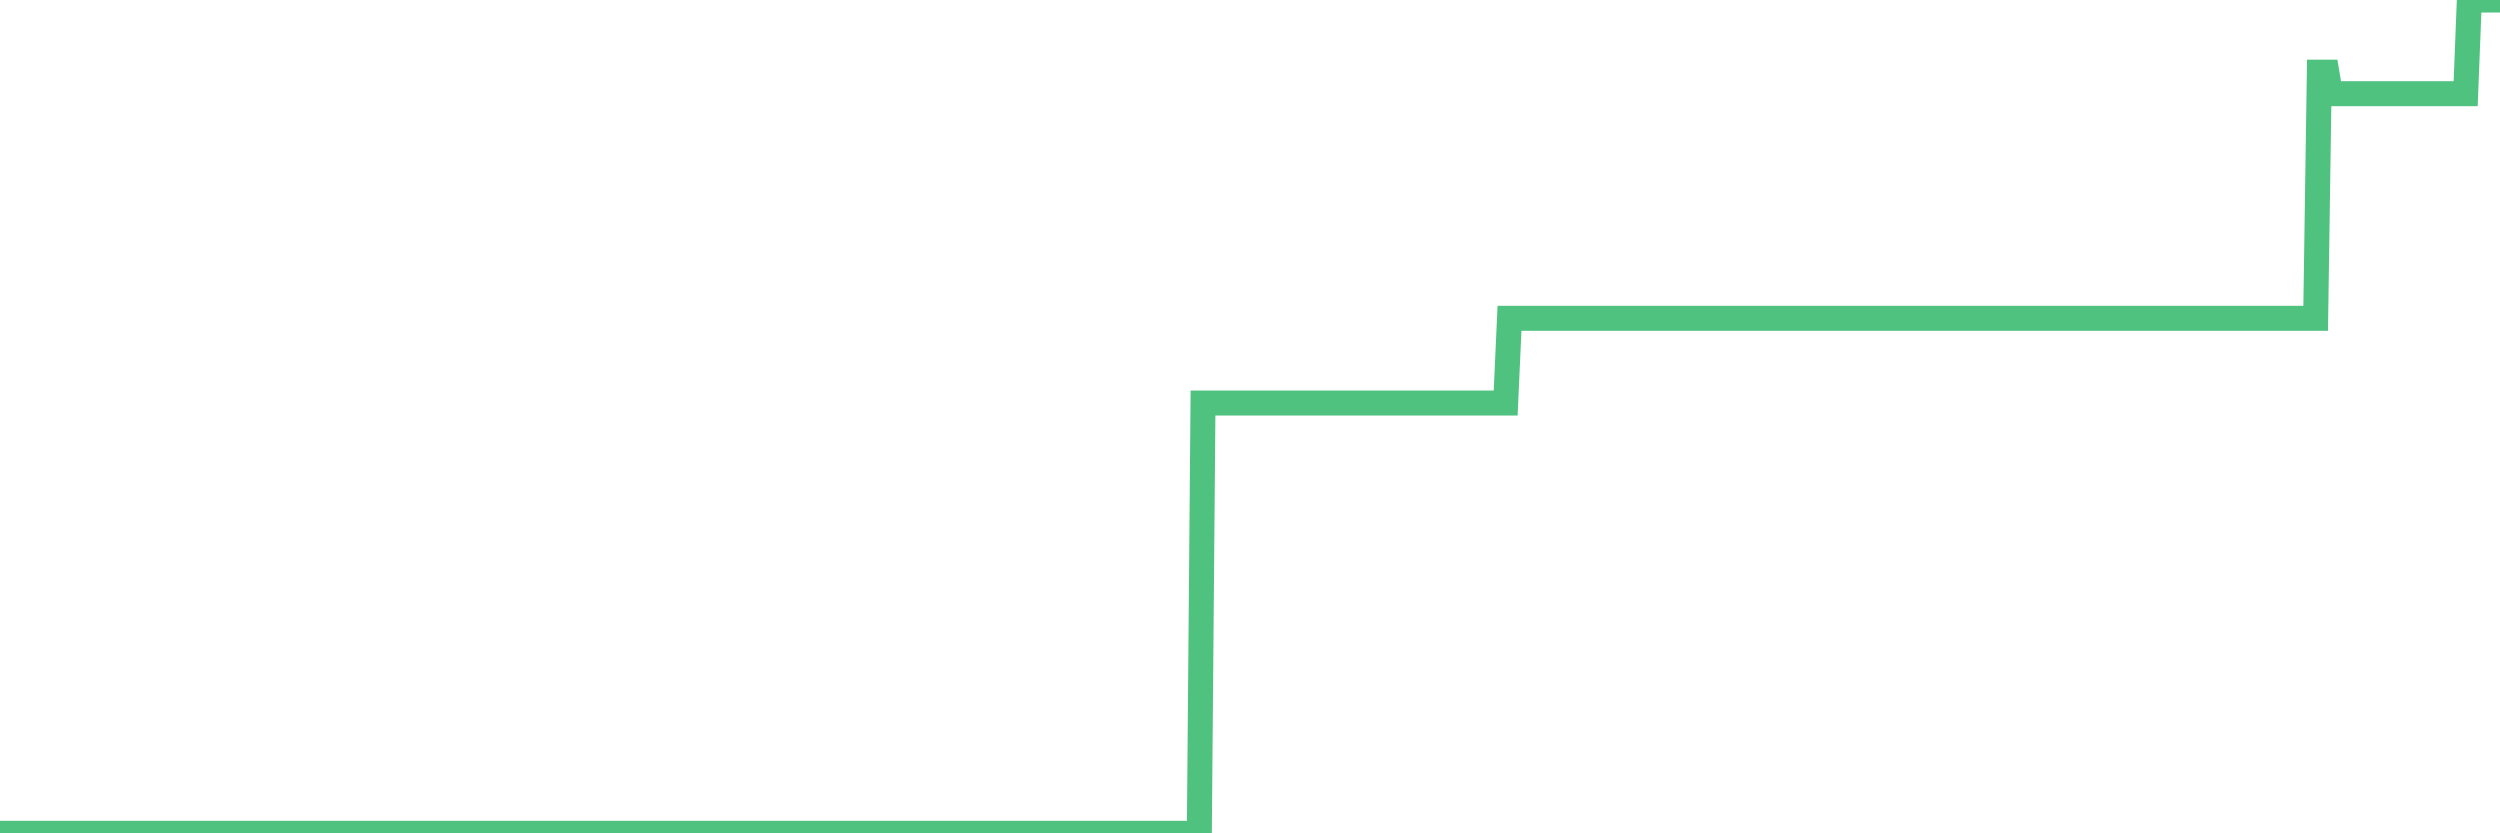 <?xml version="1.0"?><svg width="150px" height="50px" xmlns="http://www.w3.org/2000/svg" xmlns:xlink="http://www.w3.org/1999/xlink"> <polyline fill="none" stroke="#4fc280" stroke-width="1.5px" stroke-linecap="round" stroke-miterlimit="5" points="0.00,50.00 0.22,50.00 0.45,50.00 0.67,50.00 0.89,50.00 1.12,50.00 1.34,50.00 1.56,50.00 1.79,50.00 1.93,50.00 2.16,50.00 2.38,50.00 2.60,50.00 2.83,50.00 3.05,50.00 3.27,50.00 3.50,50.00 3.65,50.00 3.87,50.00 4.09,50.00 4.32,50.00 4.54,50.00 4.76,50.00 4.99,50.00 5.21,50.00 5.36,50.00 5.58,50.00 5.80,50.00 6.03,50.00 6.25,50.00 6.47,50.00 6.70,50.00 6.92,50.00 7.07,50.00 7.29,50.00 7.52,50.00 7.74,50.00 7.96,50.00 8.19,50.00 8.41,50.00 8.63,50.00 8.78,50.00 9.00,50.00 9.23,50.00 9.45,50.00 9.67,50.00 9.90,50.00 10.12,50.00 10.34,50.00 10.49,50.00 10.72,50.00 10.94,50.00 11.16,50.00 11.39,50.00 11.61,50.00 11.83,50.00 12.06,50.00 12.20,50.00 12.43,50.00 12.65,50.00 12.87,50.00 13.10,50.00 13.32,50.00 13.54,50.00 13.77,50.00 13.92,50.00 14.14,50.00 14.36,50.00 14.59,50.00 14.81,50.00 15.03,50.00 15.26,50.00 15.48,50.00 15.63,50.00 15.85,50.00 16.07,50.00 16.30,50.00 16.52,50.00 16.74,50.00 16.97,50.00 17.19,50.00 17.41,50.00 17.56,50.00 17.79,50.00 18.01,50.00 18.23,50.00 18.46,50.00 18.68,50.00 18.90,50.00 19.13,50.00 19.27,50.00 19.50,50.00 19.72,50.00 19.94,50.00 20.17,50.00 20.39,50.00 20.61,50.00 20.84,50.00 20.99,50.00 21.21,50.00 21.43,50.00 21.66,50.00 21.88,50.00 22.10,50.00 22.33,50.00 22.55,50.00 22.70,50.00 22.92,50.00 23.14,50.00 23.37,50.00 23.59,50.00 23.81,50.00 24.04,50.00 24.26,50.00 24.41,50.00 24.63,50.00 24.86,50.00 25.08,50.00 25.30,50.00 25.53,50.00 25.75,50.00 25.97,50.00 26.12,50.00 26.34,50.00 26.57,50.00 26.79,50.00 27.01,50.00 27.24,50.00 27.46,50.00 27.68,50.00 27.83,50.00 28.06,50.00 28.28,50.00 28.50,50.00 28.73,50.00 28.95,50.00 29.17,50.00 29.39,50.00 29.54,50.00 29.77,50.00 29.99,50.00 30.21,50.00 30.44,50.00 30.66,50.00 30.88,50.00 31.11,50.00 31.26,50.00 31.48,50.00 31.70,50.00 31.92,50.00 32.15,50.00 32.37,50.00 32.59,50.00 32.82,50.00 33.04,50.00 33.19,50.00 33.41,50.00 33.64,50.00 33.86,50.00 34.08,50.00 34.31,50.00 34.53,50.00 34.75,50.00 34.90,50.00 35.12,50.00 35.35,50.00 35.57,50.00 35.79,50.00 36.02,50.00 36.24,50.00 36.46,50.00 36.61,50.00 36.84,50.00 37.06,50.00 37.28,50.00 37.51,50.00 37.73,50.00 37.95,50.00 38.18,50.00 38.32,50.00 38.55,50.00 38.77,50.00 38.99,50.00 39.22,50.00 39.44,50.00 39.66,50.00 39.89,50.00 40.04,50.00 40.26,50.00 40.48,50.00 40.71,50.00 40.93,50.00 41.15,50.00 41.38,50.00 41.60,50.00 41.75,50.00 41.97,50.00 42.19,50.00 42.42,50.00 42.64,50.00 42.86,50.00 43.09,50.00 43.31,50.00 43.46,50.00 43.68,50.00 43.91,50.00 44.13,50.00 44.35,50.00 44.58,50.00 44.80,50.00 45.02,50.00 45.17,50.00 45.39,50.00 45.62,50.00 45.84,50.00 46.06,50.00 46.29,50.00 46.51,50.00 46.73,50.00 46.88,50.00 47.11,50.00 47.33,50.00 47.55,50.00 47.78,50.00 48.00,50.00 48.22,50.00 48.45,50.00 48.67,50.00 48.82,50.00 49.04,50.00 49.26,50.00 49.49,50.00 49.71,50.00 49.93,50.00 50.16,50.00 50.38,50.00 50.53,50.00 50.75,50.00 50.98,50.00 51.20,50.00 51.42,50.00 51.65,50.00 51.87,50.00 52.09,50.00 52.24,50.00 52.46,50.00 52.69,50.00 52.91,50.00 53.13,50.00 53.36,50.00 53.58,50.00 53.80,50.00 53.95,50.00 54.18,50.00 54.40,50.00 54.62,50.00 54.85,50.00 55.07,50.00 55.29,50.00 55.52,50.00 55.66,50.00 55.89,50.00 56.11,50.00 56.33,50.00 56.56,50.00 56.78,50.00 57.00,50.00 57.23,50.00 57.38,50.00 57.60,50.00 57.82,50.00 58.05,50.00 58.27,50.00 58.49,50.00 58.72,50.00 58.94,50.00 59.09,50.00 59.31,50.00 59.53,50.00 59.76,50.00 59.98,50.00 60.20,50.00 60.43,50.00 60.65,50.00 60.80,50.00 61.02,50.00 61.25,50.00 61.47,50.00 61.69,50.00 61.92,50.00 62.14,50.00 62.36,50.00 62.51,50.00 62.73,50.00 62.96,50.00 63.18,50.00 63.40,50.00 63.63,50.00 63.85,50.00 64.07,50.00 64.22,50.00 64.45,50.00 64.67,50.00 64.89,50.00 65.12,50.00 65.34,50.00 65.56,50.00 65.78,50.00 66.01,50.00 66.16,50.00 66.38,50.00 66.60,50.00 66.83,50.00 67.05,50.00 67.27,50.00 67.50,50.00 67.72,50.00 67.87,50.00 68.09,50.00 68.31,50.00 68.54,50.00 68.76,50.00 68.98,50.00 69.21,50.00 69.43,50.00 69.58,50.00 69.80,50.00 70.03,50.00 70.25,50.00 70.47,50.00 70.70,50.00 70.92,50.00 71.14,50.00 71.29,50.00 71.51,50.00 71.74,50.00 71.96,50.00 72.18,24.18 72.41,24.18 72.63,24.18 72.85,24.18 73.00,24.18 73.23,24.18 73.45,24.18 73.67,24.18 73.90,24.18 74.12,24.18 74.34,24.18 74.57,24.18 74.71,24.18 74.94,24.18 75.16,24.18 75.38,24.18 75.61,24.18 75.83,24.18 76.05,24.18 76.28,24.18 76.43,24.18 76.65,24.18 76.87,24.18 77.10,24.18 77.32,24.18 77.54,24.18 77.77,24.18 77.99,24.18 78.14,24.18 78.36,24.18 78.58,24.18 78.81,24.18 79.03,24.18 79.25,24.18 79.48,24.18 79.70,24.18 79.85,24.18 80.07,24.18 80.30,24.18 80.52,24.18 80.74,24.18 80.97,24.18 81.19,24.18 81.41,24.18 81.64,24.18 81.78,24.18 82.01,24.18 82.23,24.18 82.45,24.18 82.68,24.18 82.90,24.18 83.12,24.18 83.35,24.18 83.50,24.18 83.72,24.18 83.94,24.18 84.17,24.18 84.39,24.18 84.61,24.18 84.84,24.18 85.06,24.18 85.21,24.18 85.43,24.18 85.65,24.18 85.88,24.18 86.10,24.18 86.32,24.18 86.55,24.18 86.77,24.18 86.92,24.18 87.14,24.18 87.37,24.18 87.59,24.18 87.81,24.18 88.04,24.18 88.26,24.18 88.48,24.18 88.63,24.18 88.85,24.18 89.08,24.18 89.30,24.18 89.52,24.18 89.75,24.18 89.97,24.18 90.19,24.18 90.34,24.18 90.57,19.10 90.79,19.10 91.01,19.10 91.24,19.10 91.46,19.10 91.68,19.10 91.91,19.10 92.05,19.10 92.28,19.10 92.50,19.10 92.72,19.10 92.95,19.10 93.17,19.10 93.39,19.10 93.62,19.10 93.77,19.10 93.99,19.10 94.21,19.10 94.44,19.10 94.66,19.10 94.88,19.10 95.11,19.10 95.33,19.10 95.48,19.10 95.70,19.10 95.92,19.10 96.15,19.10 96.37,19.10 96.59,19.10 96.82,19.10 97.04,19.10 97.26,19.10 97.41,19.10 97.64,19.10 97.86,19.10 98.08,19.10 98.31,19.10 98.53,19.10 98.75,19.10 98.97,19.10 99.12,19.10 99.35,19.10 99.57,19.10 99.79,19.10 100.02,19.10 100.24,19.10 100.46,19.10 100.69,19.10 100.84,19.10 101.06,19.10 101.28,19.10 101.51,19.10 101.73,19.10 101.95,19.10 102.17,19.10 102.40,19.10 102.55,19.10 102.77,19.10 102.99,19.10 103.22,19.10 103.44,19.10 103.66,19.10 103.89,19.10 104.11,19.10 104.26,19.10 104.48,19.10 104.70,19.10 104.93,19.10 105.15,19.10 105.37,19.10 105.60,19.10 105.82,19.10 105.97,19.10 106.19,19.10 106.42,19.10 106.64,19.10 106.86,19.10 107.09,19.10 107.31,19.10 107.53,19.10 107.68,19.10 107.90,19.10 108.13,19.10 108.35,19.10 108.57,19.10 108.80,19.10 109.02,19.10 109.24,19.10 109.39,19.10 109.62,19.10 109.84,19.10 110.06,19.10 110.29,19.10 110.51,19.10 110.73,19.10 110.96,19.10 111.10,19.10 111.33,19.10 111.55,19.10 111.77,19.10 112.00,19.10 112.22,19.10 112.44,19.10 112.67,19.10 112.89,19.10 113.04,19.10 113.26,19.10 113.49,19.10 113.71,19.10 113.93,19.10 114.16,19.10 114.38,19.10 114.60,19.10 114.75,19.10 114.97,19.10 115.20,19.10 115.42,19.10 115.64,19.10 115.87,19.10 116.09,19.10 116.31,19.10 116.46,19.10 116.69,19.10 116.91,19.10 117.13,19.10 117.36,19.10 117.58,19.10 117.80,19.10 118.03,19.10 118.17,19.10 118.40,19.10 118.62,19.10 118.84,19.10 119.07,19.10 119.29,19.10 119.51,19.10 119.74,19.10 119.89,19.10 120.11,19.10 120.33,19.10 120.56,19.10 120.78,19.10 121.00,19.10 121.23,19.10 121.45,19.10 121.60,19.10 121.82,19.10 122.04,19.10 122.27,19.10 122.49,19.10 122.71,19.10 122.94,19.10 123.16,19.10 123.31,19.10 123.53,19.10 123.76,19.10 123.98,19.10 124.20,19.10 124.43,19.10 124.65,19.10 124.87,19.10 125.02,19.10 125.24,19.10 125.47,19.10 125.69,19.10 125.91,19.10 126.14,19.10 126.36,19.10 126.58,19.10 126.73,19.10 126.96,19.10 127.18,19.10 127.40,19.10 127.63,19.10 127.85,19.10 128.07,19.10 128.30,19.10 128.44,19.10 128.67,19.10 128.89,19.10 129.11,19.10 129.34,19.10 129.56,19.10 129.78,19.10 130.01,19.10 130.23,19.10 130.38,19.10 130.60,19.10 130.83,19.10 131.05,19.10 131.27,19.10 131.50,19.10 131.72,19.10 131.94,19.10 132.09,19.10 132.31,19.10 132.54,19.10 132.76,19.10 132.98,19.10 133.21,19.10 133.43,19.10 133.65,19.10 133.80,19.10 134.03,19.10 134.25,19.10 134.47,19.10 134.70,19.10 134.92,19.10 135.14,19.10 135.36,19.10 135.51,19.10 135.74,19.10 135.96,19.10 136.18,19.10 136.41,19.10 136.63,19.10 136.85,19.10 137.08,19.10 137.23,19.10 137.45,19.10 137.67,19.10 137.90,19.10 138.12,19.10 138.34,19.10 138.56,19.10 138.79,19.10 138.94,19.10 139.16,4.33 139.38,4.33 139.61,4.33 139.83,5.62 140.05,5.62 140.28,5.62 140.50,5.62 140.65,5.62 140.87,5.62 141.09,5.62 141.32,5.62 141.54,5.62 141.76,5.62 141.99,5.62 142.21,5.62 142.36,5.62 142.58,5.62 142.81,5.62 143.03,5.62 143.25,5.62 143.48,5.62 143.70,5.62 143.92,5.62 144.07,5.62 144.29,5.62 144.52,5.62 144.74,5.62 144.96,5.62 145.19,5.62 145.41,5.62 145.63,5.62 145.86,5.62 146.01,5.62 146.23,5.62 146.45,5.62 146.68,5.62 146.90,5.62 147.12,5.62 147.35,5.62 147.57,5.62 147.72,5.62 147.94,5.62 148.16,0.00 148.39,0.00 148.61,0.00 148.83,0.00 149.06,0.00 149.28,0.00 149.43,0.00 149.65,0.00 149.88,0.00 150.00,0.00 "/></svg>